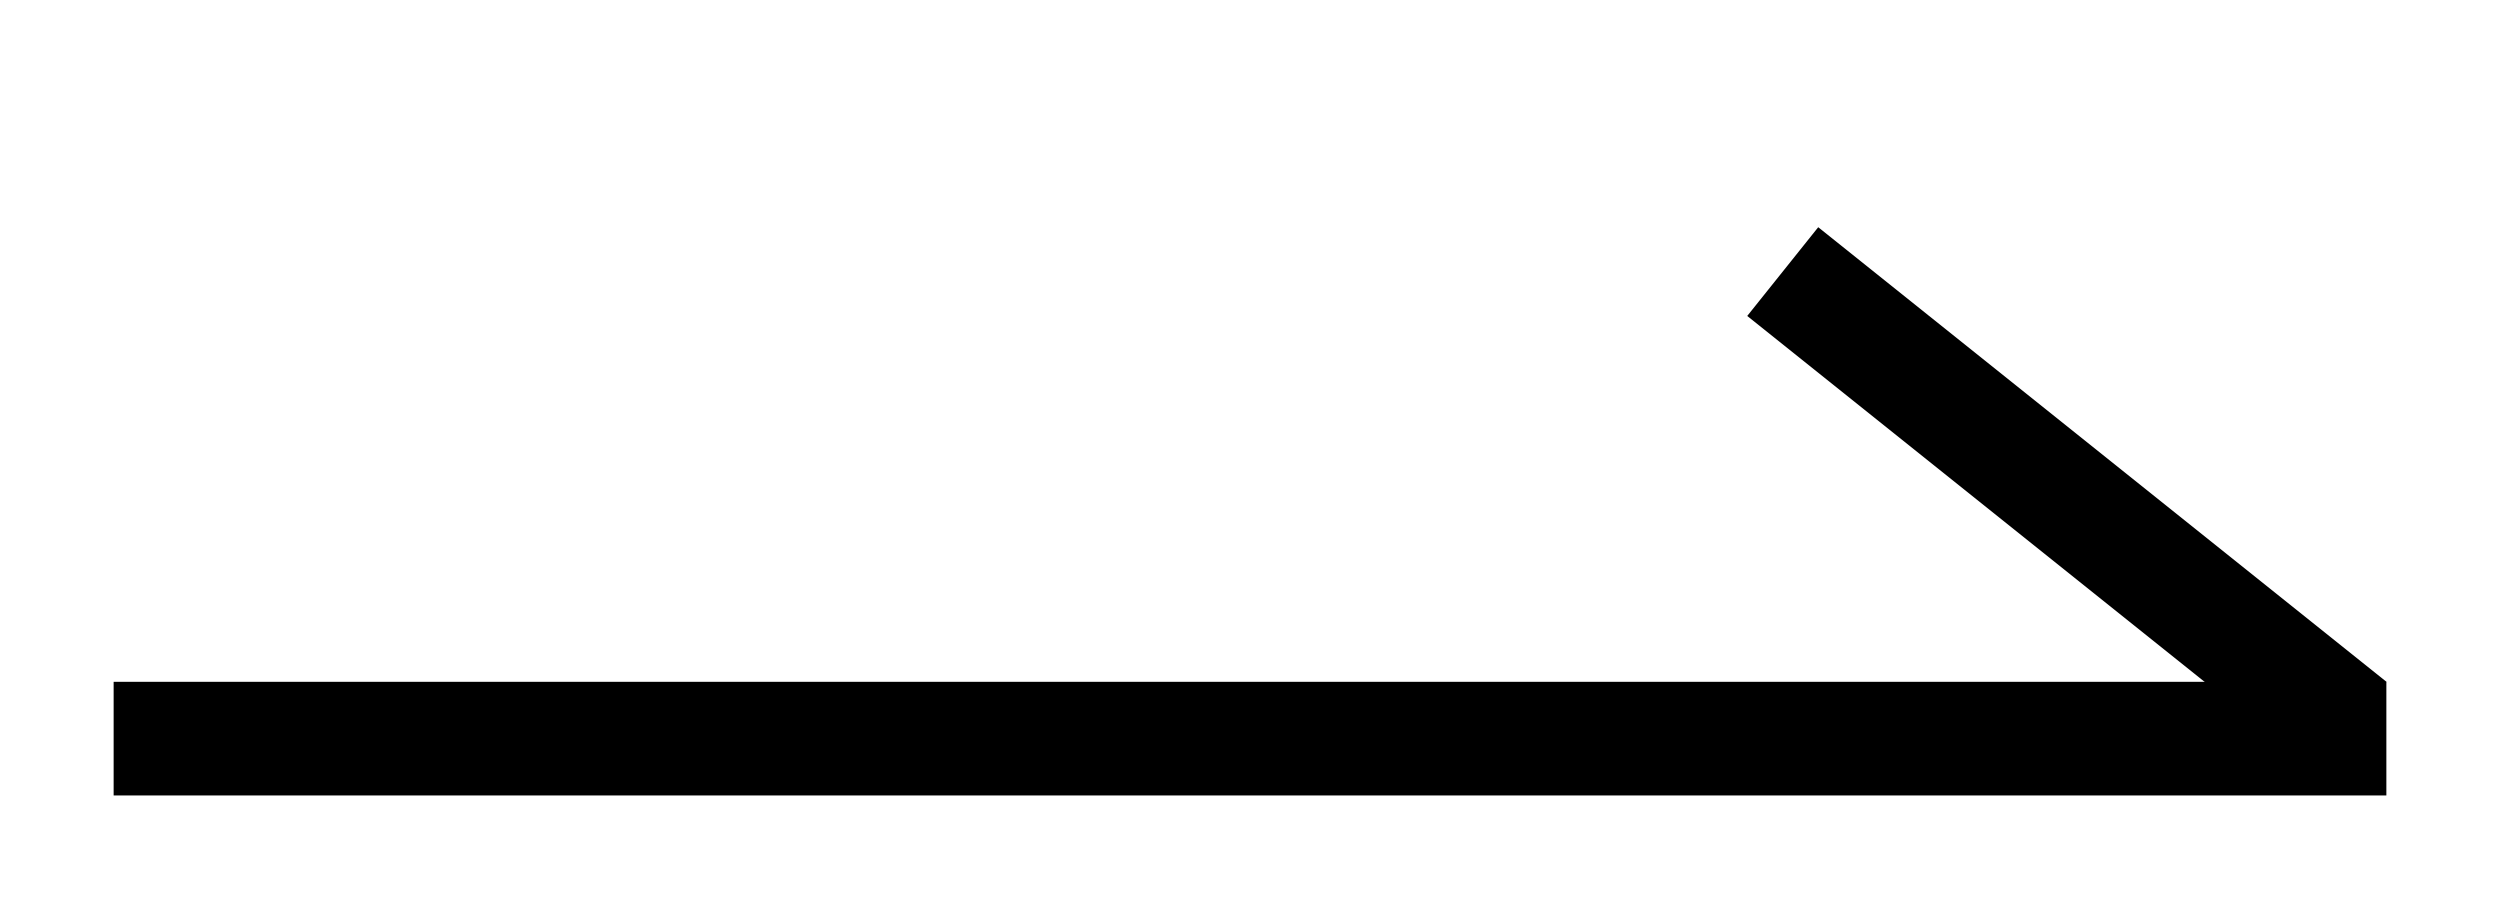 <svg width="22" height="8" viewBox="0 0 22 8" fill="none" xmlns="http://www.w3.org/2000/svg">
<line x1="20.688" y1="6.39" x2="15.688" y2="2.39" stroke="black"/>
<line x1="21" y1="6.5" x2="1" y2="6.5" stroke="black"/>
</svg>
